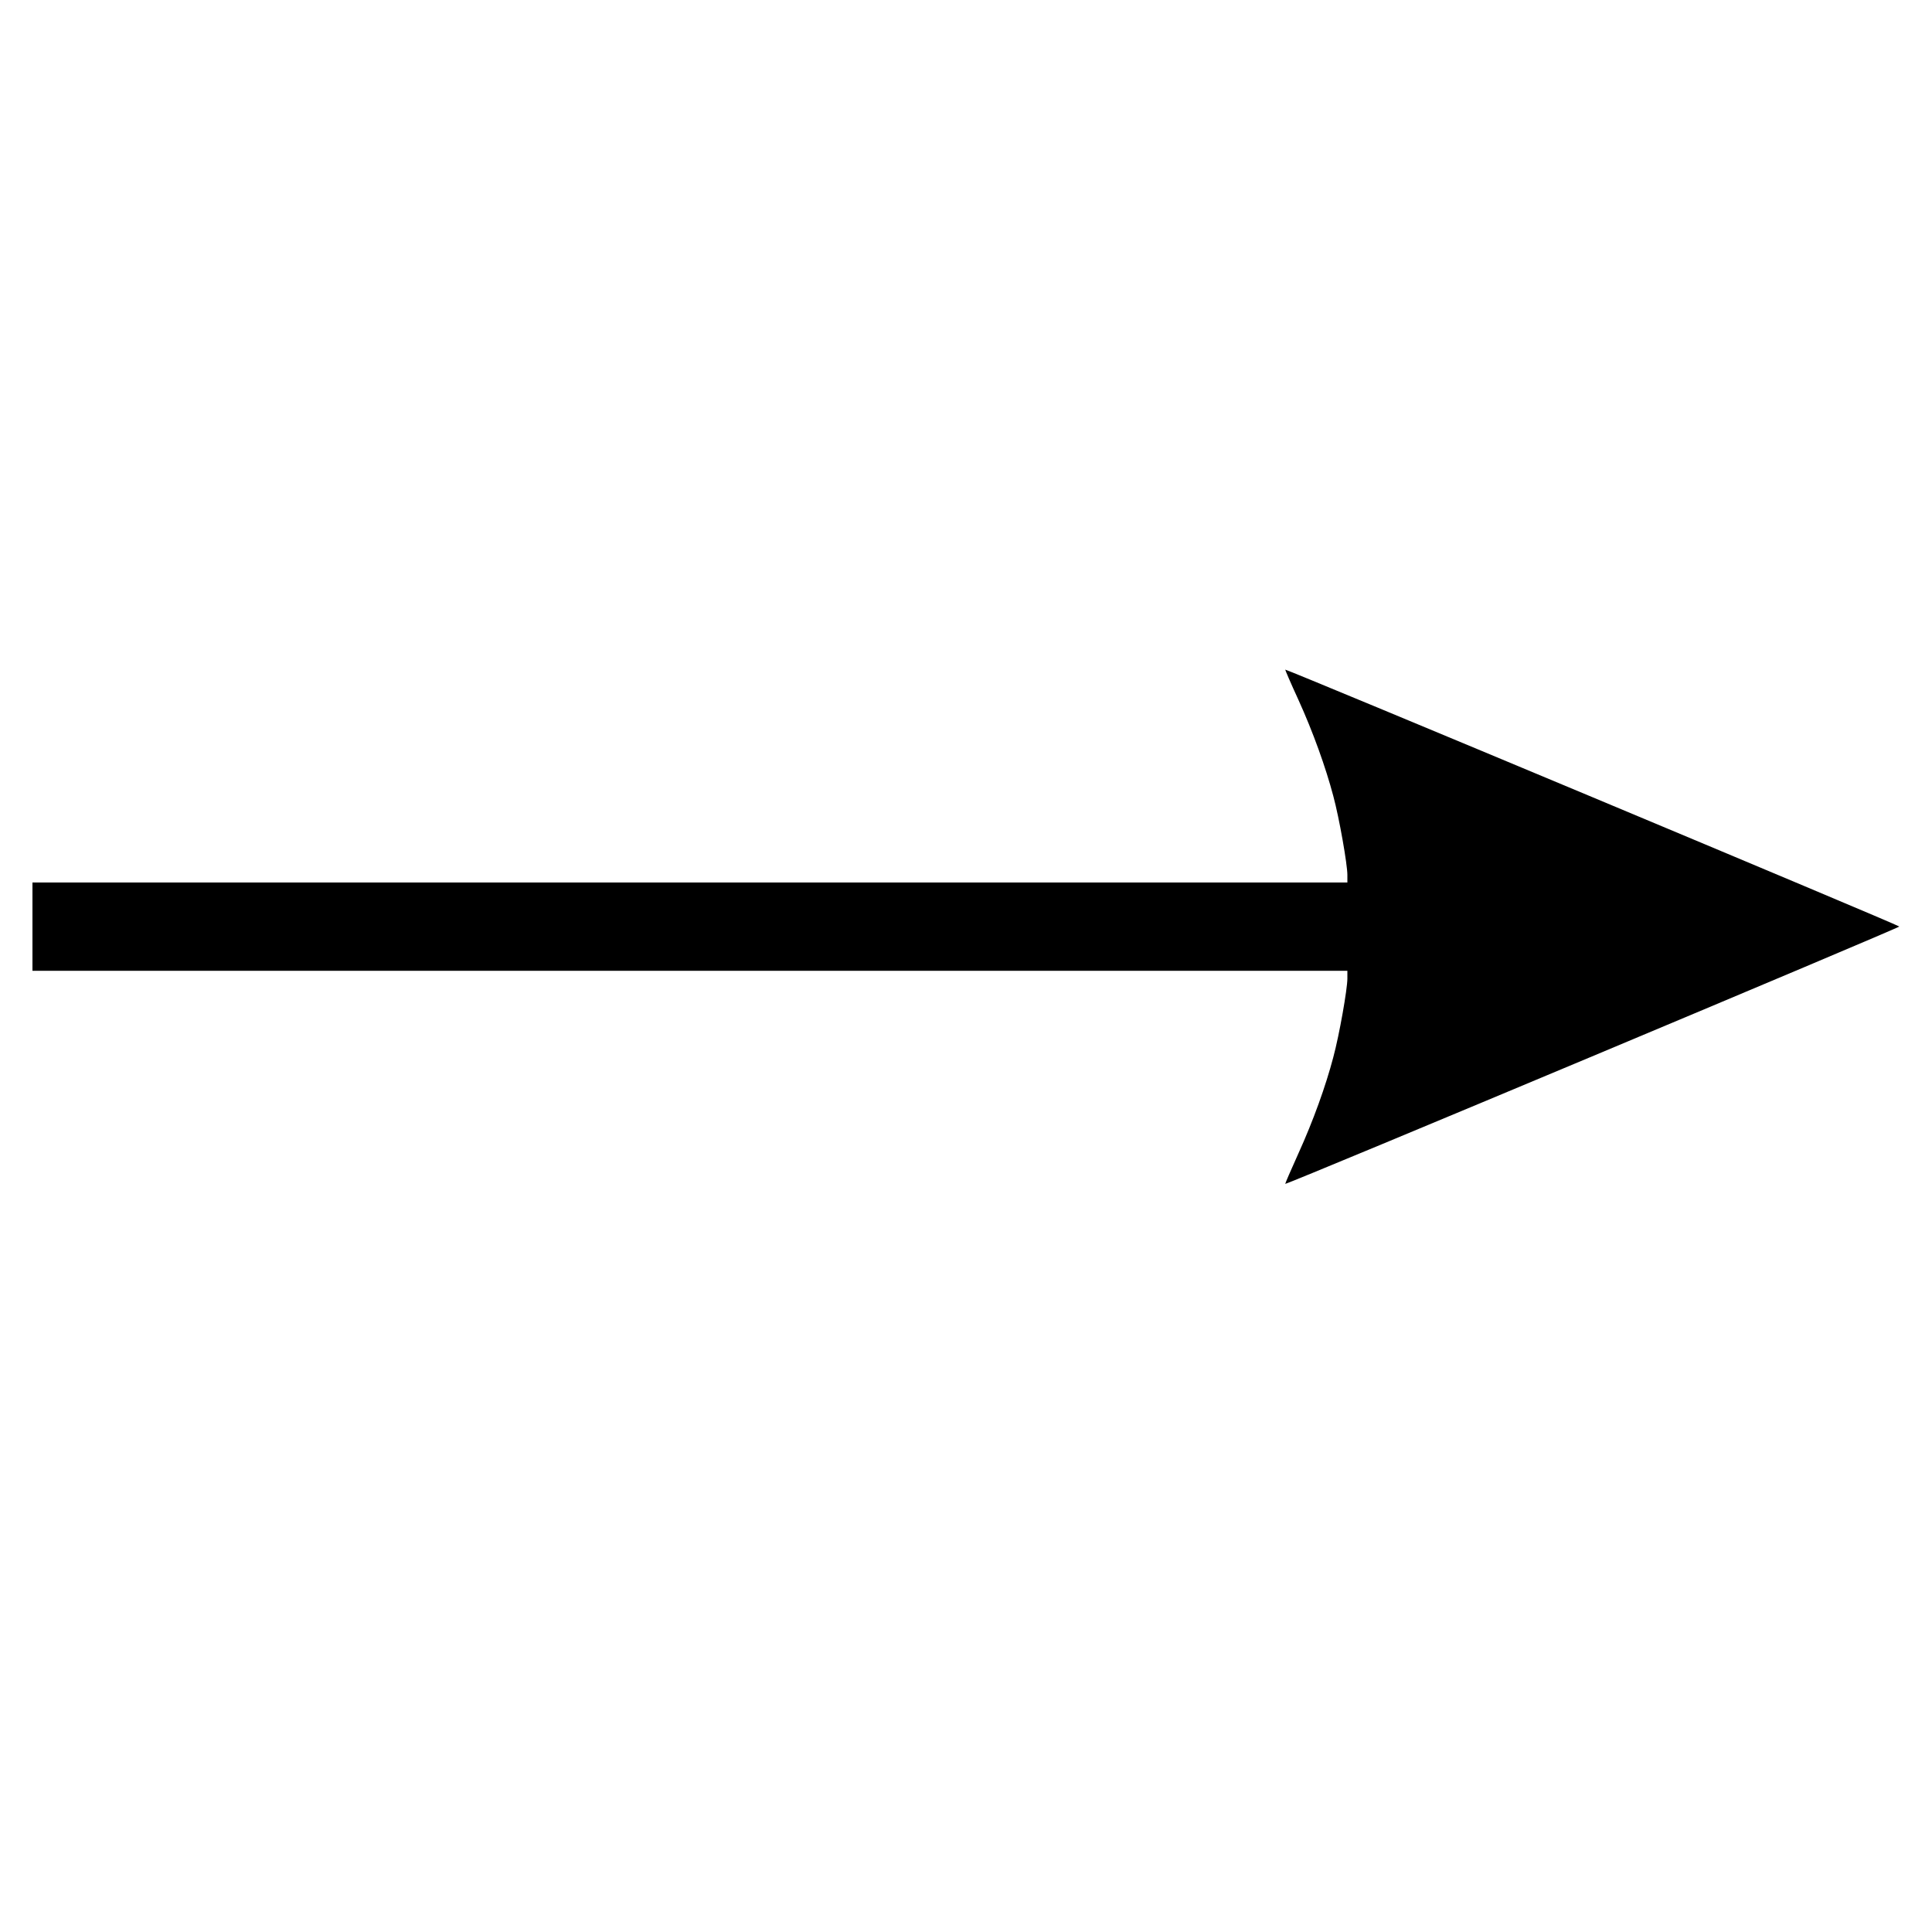 <?xml version="1.0" encoding="UTF-8"?> <svg xmlns="http://www.w3.org/2000/svg" xmlns:xlink="http://www.w3.org/1999/xlink" width="40" zoomAndPan="magnify" viewBox="0 0 30 30" height="40" preserveAspectRatio="xMidYMid meet"> <defs> <clipPath id="b27227b918"> <path d="M 0.484 10.398 L 29.516 10.398 L 29.516 18.383 L 0.484 18.383 Z M 0.484 10.398 " clip-rule="nonzero"></path> </clipPath> </defs> <g clip-path="url(#b27227b918)"> <path fill="#000000" d="M 20.16 17.914 C 20.391 17.406 20.586 16.863 20.703 16.418 C 20.797 16.07 20.922 15.359 20.922 15.195 L 20.922 15.074 L 0.504 15.074 L 0.504 13.703 L 20.922 13.703 L 20.922 13.586 C 20.922 13.422 20.797 12.707 20.703 12.359 C 20.586 11.918 20.391 11.371 20.16 10.863 C 20.043 10.609 19.953 10.398 19.957 10.398 C 20.004 10.398 29.484 14.363 29.492 14.387 C 29.5 14.406 20.016 18.383 19.957 18.383 C 19.953 18.383 20.043 18.172 20.16 17.914 Z M 20.16 17.914 " fill-opacity="1" fill-rule="nonzero"></path> </g> </svg> 